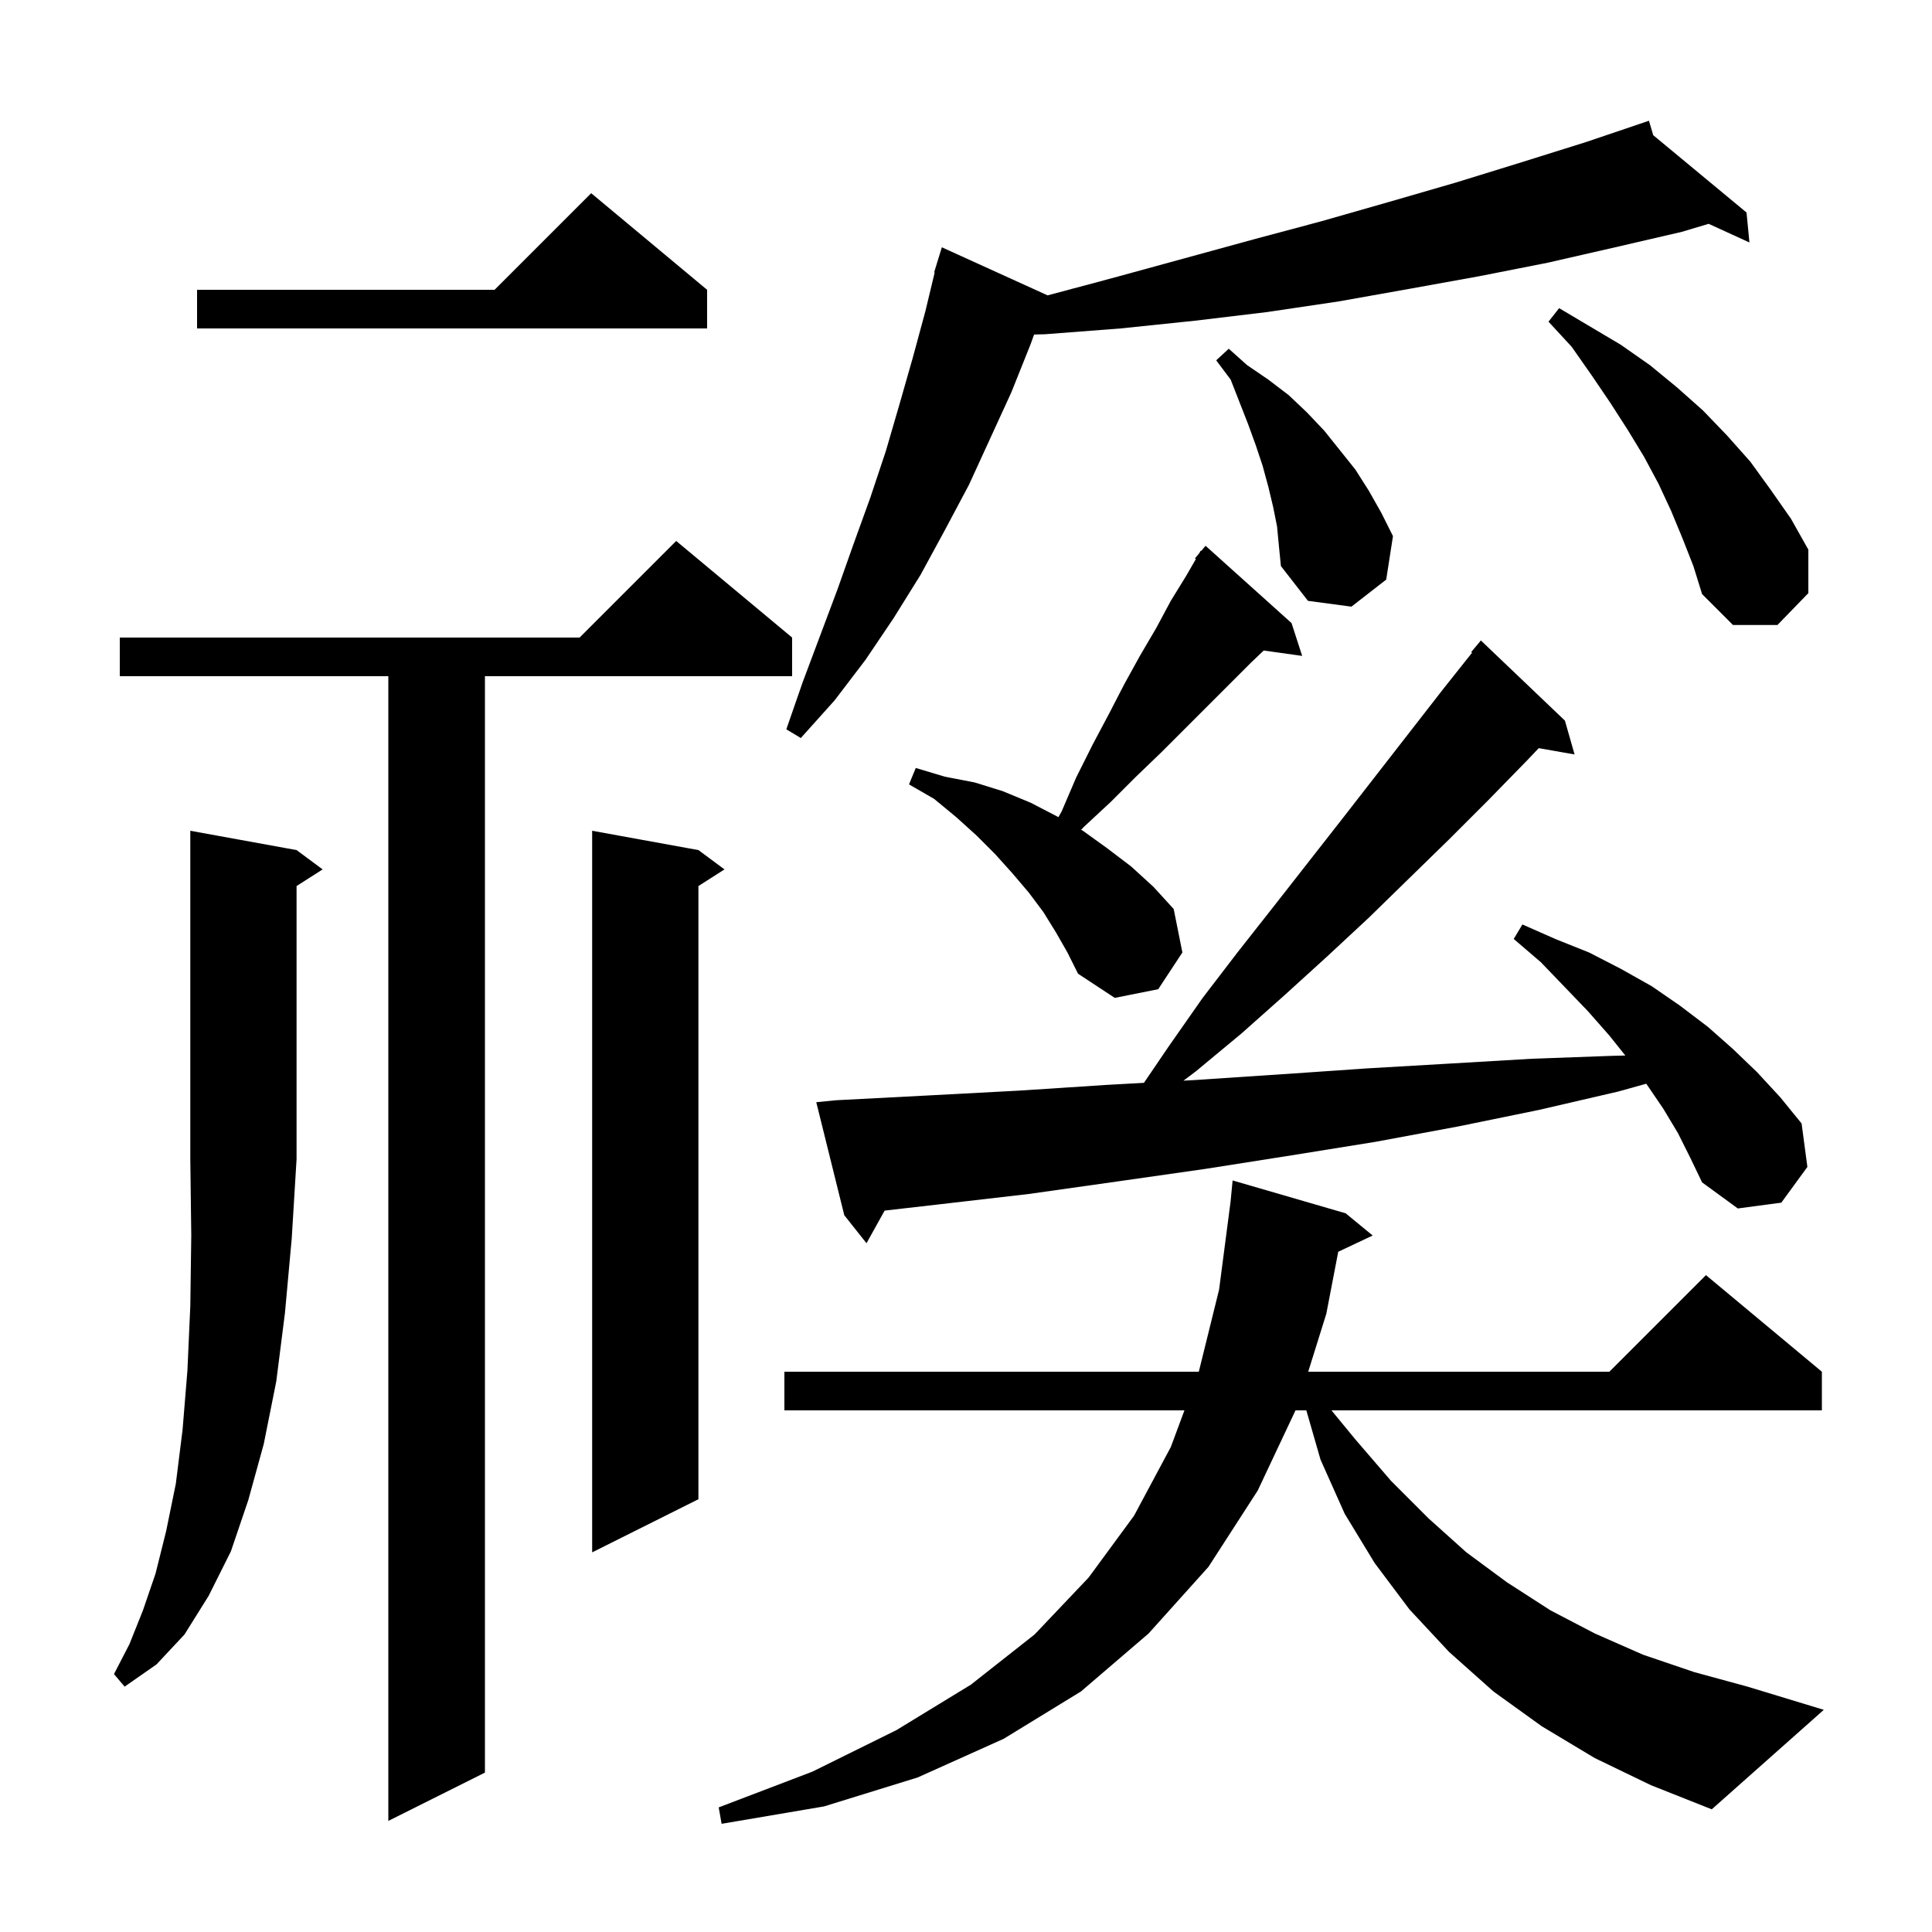 <svg xmlns="http://www.w3.org/2000/svg" xmlns:xlink="http://www.w3.org/1999/xlink" version="1.1" baseProfile="full" viewBox="0 0 200 200" width="200" height="200"><g fill="currentColor"><path d="M 165.1 182.0 L 159.6 178.7 L 154.6 175.1 L 150.0 171.0 L 145.9 166.6 L 142.3 161.8 L 139.2 156.7 L 136.7 151.1 L 135.231 146.0 L 134.111 146.0 L 130.2 154.3 L 125.1 162.2 L 118.9 169.1 L 111.9 175.1 L 103.9 180.0 L 95.0 184.0 L 85.3 187.0 L 74.7 188.8 L 74.4 187.1 L 84.1 183.4 L 92.8 179.1 L 100.5 174.4 L 107.1 169.2 L 112.7 163.3 L 117.4 156.9 L 121.2 149.8 L 122.613 146.0 L 81.2 146.0 L 81.2 142.0 L 124.1 142.0 L 126.2 133.5 L 127.388 124.396 L 127.6 122.2 L 139.3 125.6 L 142.1 127.9 L 138.534 129.582 L 137.3 136.0 L 135.425 142.0 L 166.6 142.0 L 176.6 132.0 L 188.6 142.0 L 188.6 146.0 L 137.833 146.0 L 140.3 149.0 L 144.0 153.3 L 147.9 157.2 L 151.8 160.7 L 156.0 163.8 L 160.5 166.7 L 165.1 169.1 L 170.1 171.3 L 175.4 173.1 L 180.9 174.6 L 188.8 177.0 L 177.2 187.3 L 170.9 184.8 Z M 82.0 66.0 L 82.0 70.0 L 50.2 70.0 L 50.2 183.5 L 40.2 188.5 L 40.2 70.0 L 12.4 70.0 L 12.4 66.0 L 60.0 66.0 L 70.0 56.0 Z M 30.7 88.0 L 33.4 90.0 L 30.7 91.723 L 30.7 120.0 L 30.2 128.2 L 29.5 135.9 L 28.6 143.0 L 27.3 149.5 L 25.7 155.3 L 23.9 160.6 L 21.6 165.2 L 19.1 169.2 L 16.2 172.3 L 12.9 174.6 L 11.8 173.3 L 13.4 170.2 L 14.8 166.7 L 16.1 162.9 L 17.2 158.5 L 18.2 153.6 L 18.9 148.0 L 19.4 141.9 L 19.7 135.2 L 19.8 127.9 L 19.7 120.0 L 19.7 86.0 Z M 72.3 88.0 L 75.0 90.0 L 72.3 91.723 L 72.3 155.2 L 61.3 160.7 L 61.3 86.0 Z M 173.7 117.3 L 172.2 114.8 L 170.5 112.3 L 170.418 112.187 L 167.5 113.0 L 159.3 114.9 L 151.0 116.6 L 142.4 118.2 L 133.7 119.6 L 124.8 121.0 L 115.7 122.3 L 106.5 123.6 L 97.0 124.7 L 91.577 125.321 L 89.7 128.7 L 87.4 125.8 L 84.5 114.1 L 86.5 113.9 L 96.1 113.4 L 105.5 112.9 L 114.7 112.3 L 118.419 112.096 L 121.0 108.3 L 124.5 103.3 L 128.1 98.6 L 131.8 93.9 L 139.0 84.7 L 149.5 71.2 L 152.39 67.566 L 152.3 67.5 L 153.3 66.3 L 162.0 74.6 L 163.0 78.1 L 159.29 77.449 L 158.1 78.7 L 154.1 82.8 L 150.0 86.9 L 145.9 90.9 L 141.7 95.0 L 137.4 99.0 L 133.0 103.0 L 128.5 107.0 L 123.8 110.9 L 122.515 111.871 L 123.8 111.8 L 132.8 111.2 L 141.5 110.6 L 150.1 110.1 L 158.6 109.6 L 166.9 109.3 L 168.254 109.267 L 166.6 107.2 L 164.4 104.7 L 162.0 102.2 L 159.5 99.6 L 156.7 97.2 L 157.6 95.7 L 161.0 97.2 L 164.5 98.6 L 167.8 100.3 L 171.0 102.1 L 173.9 104.1 L 176.8 106.3 L 179.4 108.6 L 181.9 111.0 L 184.3 113.6 L 186.5 116.3 L 187.1 120.8 L 184.4 124.5 L 179.9 125.1 L 176.2 122.4 L 175.0 119.9 Z M 109.3 96.5 L 108.0 94.4 L 106.5 92.4 L 104.8 90.4 L 103.0 88.4 L 101.1 86.5 L 99.0 84.6 L 96.7 82.7 L 94.1 81.2 L 94.8 79.5 L 97.8 80.4 L 100.9 81.0 L 103.8 81.9 L 106.7 83.1 L 109.4 84.5 L 109.568 84.594 L 109.9 84.0 L 111.4 80.5 L 113.1 77.1 L 114.8 73.9 L 116.4 70.8 L 118.0 67.9 L 119.7 65.0 L 121.2 62.2 L 122.8 59.6 L 123.8 57.867 L 123.7 57.8 L 124.135 57.286 L 124.3 57.0 L 124.346 57.037 L 124.8 56.5 L 133.7 64.5 L 134.8 67.9 L 130.819 67.341 L 129.5 68.6 L 120.2 77.9 L 117.6 80.4 L 115.0 83.0 L 112.2 85.6 L 111.92 85.9 L 112.1 86.0 L 114.6 87.8 L 117.1 89.7 L 119.4 91.8 L 121.5 94.1 L 122.4 98.6 L 119.9 102.4 L 115.4 103.3 L 111.6 100.8 L 110.5 98.6 Z M 171.142 13.995 L 180.8 22.0 L 181.1 25.1 L 176.879 23.17 L 174.1 24.0 L 167.2 25.6 L 160.2 27.2 L 153.1 28.6 L 145.9 29.9 L 138.6 31.2 L 131.2 32.3 L 123.7 33.2 L 116.0 34.0 L 108.2 34.6 L 107.05 34.629 L 106.7 35.6 L 104.7 40.6 L 100.3 50.2 L 97.8 54.9 L 95.3 59.5 L 92.5 64.0 L 89.6 68.3 L 86.4 72.5 L 82.9 76.4 L 81.4 75.5 L 83.1 70.6 L 86.7 61.0 L 88.4 56.2 L 90.1 51.5 L 91.7 46.7 L 93.1 41.9 L 94.5 37.0 L 95.8 32.2 L 96.757 28.212 L 96.7 28.2 L 96.973 27.314 L 97.0 27.2 L 97.007 27.202 L 97.5 25.6 L 108.445 30.575 L 115.1 28.8 L 129.7 24.8 L 136.8 22.9 L 143.8 20.9 L 150.7 18.9 L 157.5 16.8 L 164.2 14.7 L 169.713 12.834 L 169.7 12.8 L 169.733 12.827 L 170.7 12.5 Z M 174.2 55.8 L 173.0 52.9 L 171.7 50.1 L 170.2 47.3 L 168.5 44.5 L 166.7 41.7 L 164.8 38.9 L 162.7 35.9 L 160.3 33.3 L 161.4 31.9 L 167.8 35.7 L 170.8 37.8 L 173.6 40.1 L 176.3 42.5 L 178.8 45.1 L 181.2 47.8 L 183.3 50.7 L 185.4 53.7 L 187.2 56.9 L 187.2 61.4 L 184.0 64.7 L 179.4 64.7 L 176.2 61.5 L 175.3 58.6 Z M 132.2 54.5 L 131.8 52.5 L 131.3 50.4 L 130.7 48.2 L 130.0 46.1 L 129.2 43.9 L 127.4 39.3 L 125.9 37.3 L 127.2 36.1 L 129.1 37.8 L 131.3 39.3 L 133.4 40.9 L 135.3 42.7 L 137.1 44.6 L 140.3 48.6 L 141.7 50.8 L 143.0 53.1 L 144.2 55.5 L 143.5 60.0 L 139.9 62.8 L 135.4 62.2 L 132.6 58.6 L 132.4 56.6 Z M 73.2 30.0 L 73.2 34.0 L 20.4 34.0 L 20.4 30.0 L 51.2 30.0 L 61.2 20.0 Z "/></g></svg>